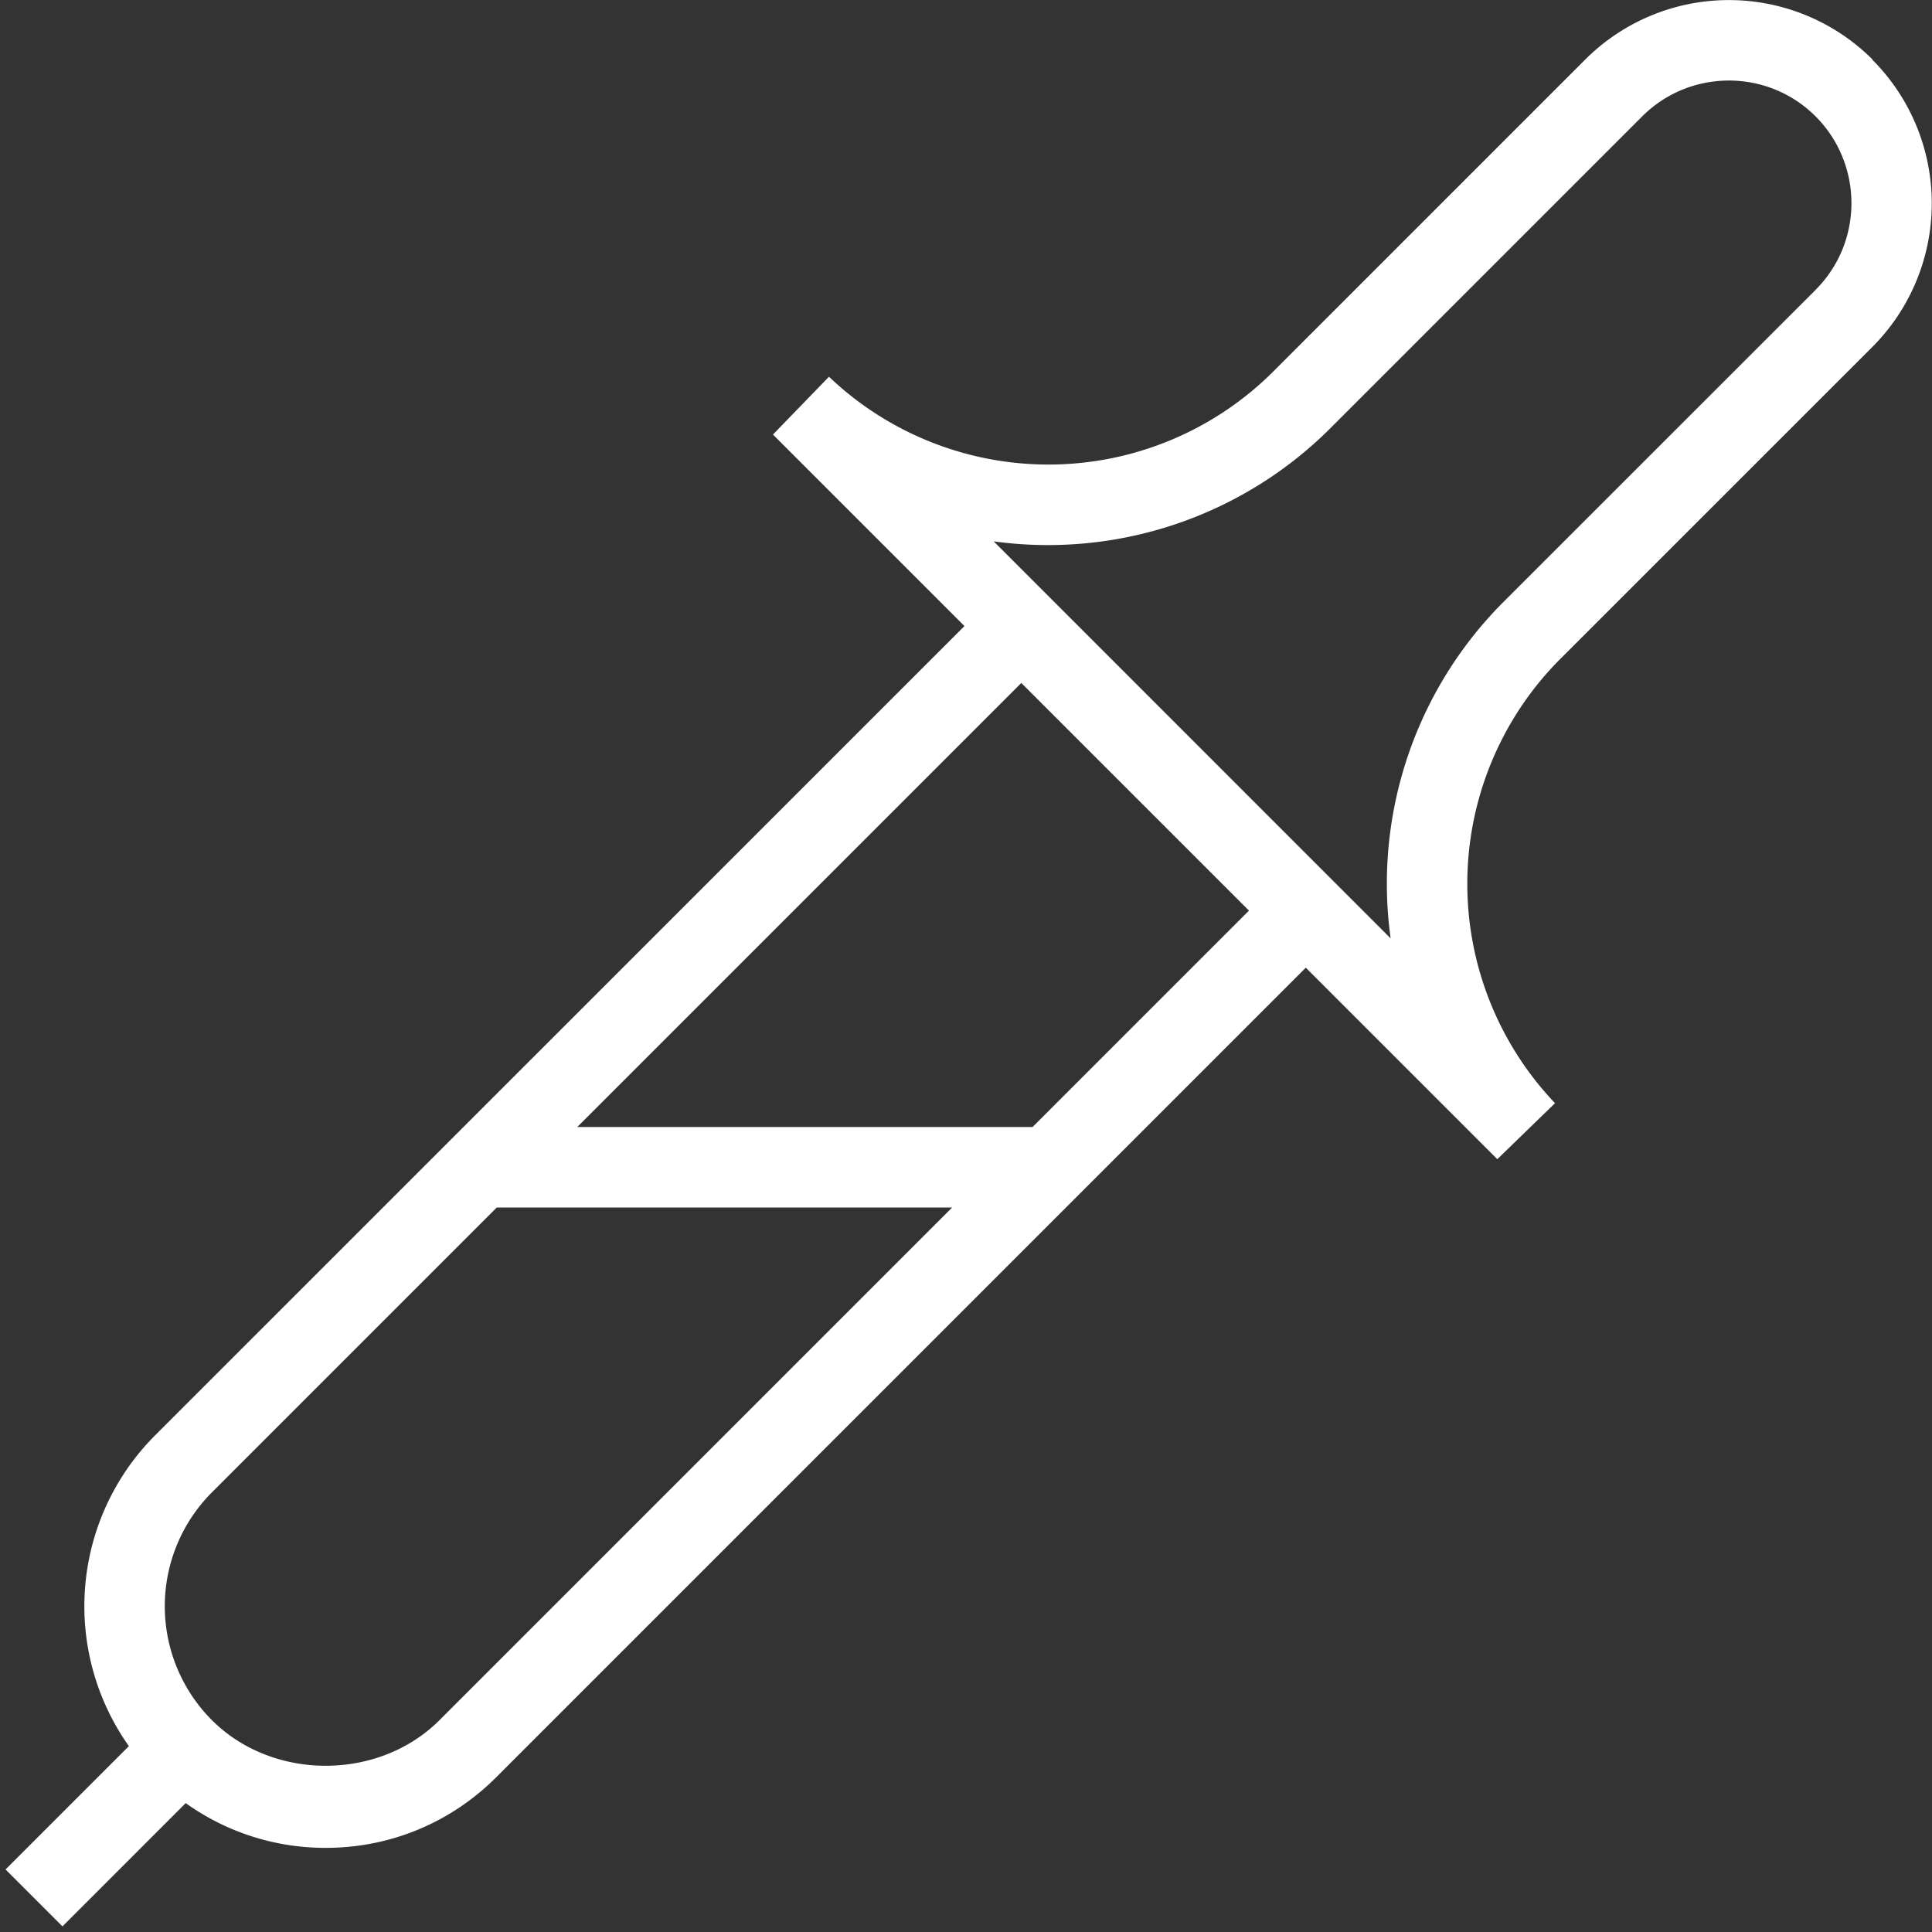 <svg xmlns="http://www.w3.org/2000/svg" version="1.1" xmlns:xlink="http://www.w3.org/1999/xlink" width="512" height="512" x="0" y="0" viewBox="0 0 24 24" style="enable-background:new 0 0 512 512" xml:space="preserve" class=""><rect x="0" y="0" width="24" height="24" fill="#333333" stroke="none"/><g><path d="M23.261.739a2.525 2.525 0 0 0-3.568 0L15.832 4.6a3.952 3.952 0 0 1-5.534.08l-.696.718 2.379 2.379L1.925 17.832a3.005 3.005 0 0 0-.324 3.859L.069 23.223l.707.707 1.531-1.531c.504.36 1.106.556 1.738.556.801 0 1.555-.312 2.121-.879l10.055-10.055L18.6 14.4l.717-.696a3.954 3.954 0 0 1 .081-5.534l3.861-3.86a2.525 2.525 0 0 0 0-3.568ZM5.46 21.368c-.756.756-2.072.756-2.828 0a2.003 2.003 0 0 1 0-2.829L6.171 15h5.657L5.46 21.368ZM12.828 14H7.171l5.516-5.516 2.828 2.828-2.687 2.687Zm9.726-10.399-3.861 3.86a4.952 4.952 0 0 0-1.418 4.196l-4.931-4.932a4.963 4.963 0 0 0 4.195-1.418L20.4 1.446c.594-.594 1.561-.594 2.154 0s.594 1.561 0 2.154Z" fill="#ffffff" opacity="1" data-original="#000000"></path></g></svg>